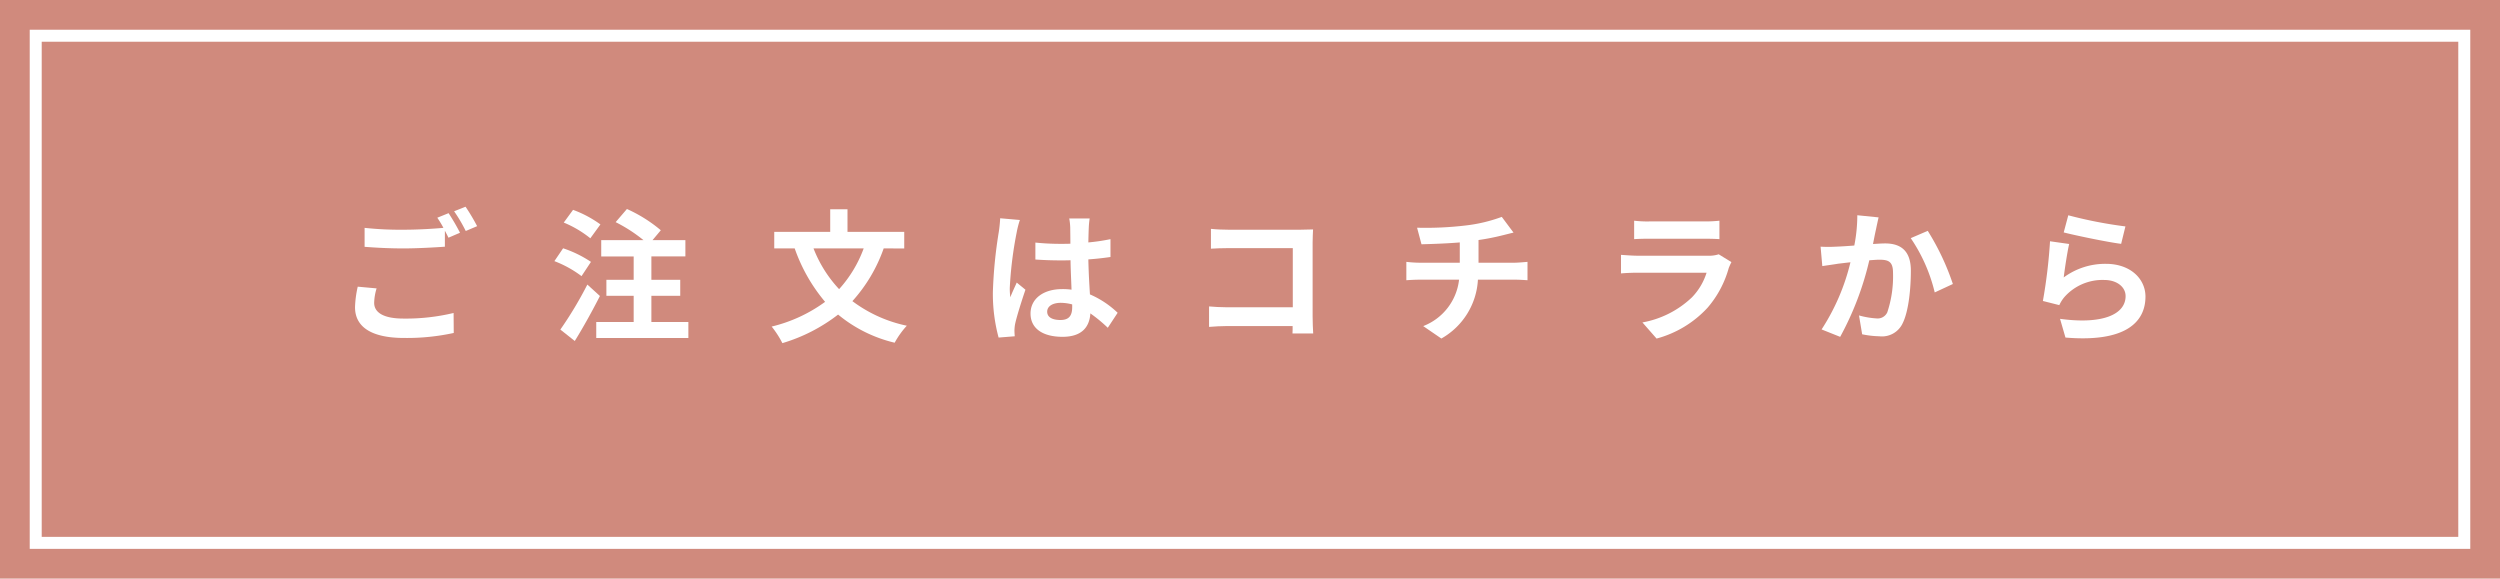 <svg id="レイヤー_1" data-name="レイヤー 1" xmlns="http://www.w3.org/2000/svg" width="312.694" height="72.366" viewBox="0 0 312.694 72.366">
  <defs>
    <style>
      .cls-1 {
        fill: #d08a7d;
      }

      .cls-2 {
        fill: none;
        stroke: #fff;
        stroke-miterlimit: 10;
        stroke-width: 1.5px;
      }

      .cls-3 {
        fill: #fff;
      }
    </style>
  </defs>
  <rect class="cls-1" width="312.694" height="72.366"/>
  <rect class="cls-2" x="124.631" y="-115.696" width="63.432" height="303.759" transform="translate(192.53 -120.163) rotate(90)"/>
  <g>
    <path class="cls-3" d="M46.8,37.88c0,1.161,1.09,1.966,3.663,1.966a25.439,25.439,0,0,0,6.272-.7l.018,2.5a27.42,27.42,0,0,1-6.2.625c-4.092,0-6.147-1.376-6.147-3.842a13.062,13.062,0,0,1,.34-2.573l2.358.215A6.676,6.676,0,0,0,46.8,37.88Zm10.739-8.773-1.447.626c-.125-.269-.286-.572-.447-.876v2c-1.251.09-3.466.215-5.164.215-1.876,0-3.431-.09-4.878-.2V28.5a41.649,41.649,0,0,0,4.86.233c1.7,0,3.627-.108,5-.233a13.2,13.2,0,0,0-.768-1.268l1.412-.571A26.263,26.263,0,0,1,57.534,29.107Zm2.144-.821-1.429.607A18.918,18.918,0,0,0,56.8,26.427l1.429-.572A25.208,25.208,0,0,1,59.678,28.286Z"/>
    <path class="cls-3" d="M72.737,34.538a13.774,13.774,0,0,0-3.395-1.876l1.09-1.607a14.381,14.381,0,0,1,3.484,1.7Zm2.3,2.485c-.946,1.858-2.072,3.894-3.144,5.628l-1.805-1.429a47.692,47.692,0,0,0,3.377-5.629Zm-1.2-7.219a13.457,13.457,0,0,0-3.323-1.966l1.162-1.59A13.965,13.965,0,0,1,75.1,28.071ZM86.1,40.275v2H74.577v-2h4.681V37H75.846V35h3.412V32.074H75.2V30.037h5.288a19.011,19.011,0,0,0-3.484-2.252l1.411-1.644A17.9,17.9,0,0,1,82.653,28.8l-1.036,1.234h4.11v2.037H81.474V35h3.609v2H81.474v3.271Z"/>
    <path class="cls-3" d="M110.528,31.073a19.35,19.35,0,0,1-3.913,6.592,17.184,17.184,0,0,0,6.807,3.075,10.754,10.754,0,0,0-1.519,2.126,17.341,17.341,0,0,1-7.075-3.521,21.222,21.222,0,0,1-6.969,3.574,12.059,12.059,0,0,0-1.34-2.073,18.774,18.774,0,0,0,6.683-3.091A21.159,21.159,0,0,1,99.4,31.073H96.841V29h7V26.177h2.162V29H113.1v2.074Zm-8.774,0a15.8,15.8,0,0,0,3.2,5.092,15.521,15.521,0,0,0,3.073-5.092Z"/>
    <path class="cls-3" d="M127.157,29.107a47.7,47.7,0,0,0-.857,6.915,8.377,8.377,0,0,0,.071,1.161c.233-.625.536-1.232.8-1.84l1.09.894c-.5,1.465-1.072,3.287-1.286,4.252a4.958,4.958,0,0,0-.09.84c0,.178.018.482.036.732l-2.019.161a20.992,20.992,0,0,1-.715-5.718,56.675,56.675,0,0,1,.733-7.451A17.2,17.2,0,0,0,125.1,27.3l2.465.215A11.658,11.658,0,0,0,127.157,29.107Zm9.024-.625c-.018.392-.036,1.054-.054,1.84a24.523,24.523,0,0,0,2.769-.41v2.233c-.857.125-1.786.232-2.769.3.036,1.733.125,3.162.2,4.377a11.7,11.7,0,0,1,3.466,2.3l-1.233,1.876a18.613,18.613,0,0,0-2.18-1.8c-.107,1.714-1.072,2.93-3.484,2.93-2.466,0-4-1.037-4-2.913,0-1.8,1.536-3.055,3.966-3.055a7.9,7.9,0,0,1,1.162.072c-.036-1.109-.107-2.412-.125-3.681-.429.018-.858.018-1.269.018-1.054,0-2.073-.037-3.127-.108V30.34a29.842,29.842,0,0,0,3.127.16c.411,0,.84,0,1.251-.017,0-.875-.018-1.609-.018-1.984a7.625,7.625,0,0,0-.125-1.178h2.555A11.076,11.076,0,0,0,136.181,28.482Zm-3.538,11.543c1.09,0,1.465-.572,1.465-1.626v-.322a5.516,5.516,0,0,0-1.429-.2c-1.019,0-1.7.429-1.7,1.108C130.981,39.721,131.7,40.025,132.643,40.025Z"/>
    <path class="cls-3" d="M153.656,28.732h9.006c.518,0,1.268-.018,1.572-.036-.018.411-.054,1.126-.054,1.644V39.6c0,.626.036,1.573.071,2.109h-2.59c.018-.286.018-.589.018-.929h-8.148c-.7,0-1.716.054-2.305.107V38.327c.625.053,1.429.107,2.233.107H161.7v-7.4h-8.022c-.751,0-1.716.036-2.216.071V28.624C152.119,28.7,153.048,28.732,153.656,28.732Z"/>
    <path class="cls-3" d="M183.34,28.2a19.294,19.294,0,0,0,4.5-1.073l1.466,1.966c-.608.143-1.073.268-1.376.34a28.747,28.747,0,0,1-3,.589V32.86h4.5c.393,0,1.232-.073,1.626-.108v2.3c-.483-.036-1.09-.071-1.573-.071h-4.628a9,9,0,0,1-4.574,7.361l-2.269-1.555a7.068,7.068,0,0,0,4.484-5.806h-4.913c-.554,0-1.215.035-1.68.071v-2.3a15.471,15.471,0,0,0,1.644.108h5.039V30.322c-1.715.143-3.591.2-4.789.232l-.553-2.072A42.246,42.246,0,0,0,183.34,28.2Z"/>
    <path class="cls-3" d="M216.223,33.538a12.844,12.844,0,0,1-2.644,4.95,13.381,13.381,0,0,1-6.379,3.859l-1.769-2.018a12.066,12.066,0,0,0,6.182-3.127,7.765,7.765,0,0,0,1.841-3.092h-8.63c-.429,0-1.323.018-2.073.09V31.876c.75.054,1.519.108,2.073.108h8.844a3.776,3.776,0,0,0,1.305-.179l1.59.982A6.849,6.849,0,0,0,216.223,33.538Zm-9.97-5.842h6.879a16.951,16.951,0,0,0,1.93-.09v2.306c-.482-.037-1.322-.054-1.965-.054h-6.844c-.572,0-1.34.017-1.858.054V27.606A15.146,15.146,0,0,0,206.253,27.7Z"/>
    <path class="cls-3" d="M234.647,28.678c-.125.536-.25,1.2-.375,1.841.59-.036,1.126-.072,1.5-.072,1.894,0,3.234.84,3.234,3.413,0,2.108-.25,5-1.018,6.557a2.855,2.855,0,0,1-2.931,1.644,11.557,11.557,0,0,1-2.144-.25l-.393-2.358a10.5,10.5,0,0,0,2.2.375,1.325,1.325,0,0,0,1.34-.768,14.239,14.239,0,0,0,.714-4.95c0-1.429-.607-1.626-1.732-1.626-.287,0-.733.036-1.233.072a37.73,37.73,0,0,1-3.645,9.577l-2.324-.929a26.85,26.85,0,0,0,3.61-8.4c-.643.071-1.2.143-1.537.179-.5.089-1.447.214-1.983.3l-.215-2.43a16.937,16.937,0,0,0,1.912,0c.554-.018,1.394-.071,2.305-.143a19.809,19.809,0,0,0,.376-3.788l2.662.268C234.862,27.66,234.737,28.232,234.647,28.678Zm9.613,6.844-2.269,1.054a20.533,20.533,0,0,0-3-6.789l2.127-.913A30.966,30.966,0,0,1,244.26,35.522Z"/>
    <path class="cls-3" d="M258.124,34.7A8.749,8.749,0,0,1,263.4,33c3.127,0,4.95,1.93,4.95,4.092,0,3.252-2.574,5.754-10.007,5.128l-.678-2.341c5.36.733,8.2-.571,8.2-2.841,0-1.161-1.108-2.019-2.662-2.019a6.363,6.363,0,0,0-4.968,2.109,4.358,4.358,0,0,0-.661,1.036l-2.054-.518a65.979,65.979,0,0,0,.893-7.469l2.394.34C258.571,31.5,258.249,33.681,258.124,34.7Zm7.719-6.379-.536,2.179c-1.805-.231-5.789-1.071-7.183-1.428l.572-2.145A54.783,54.783,0,0,0,265.843,28.321Z"/>
  </g>
</svg>
